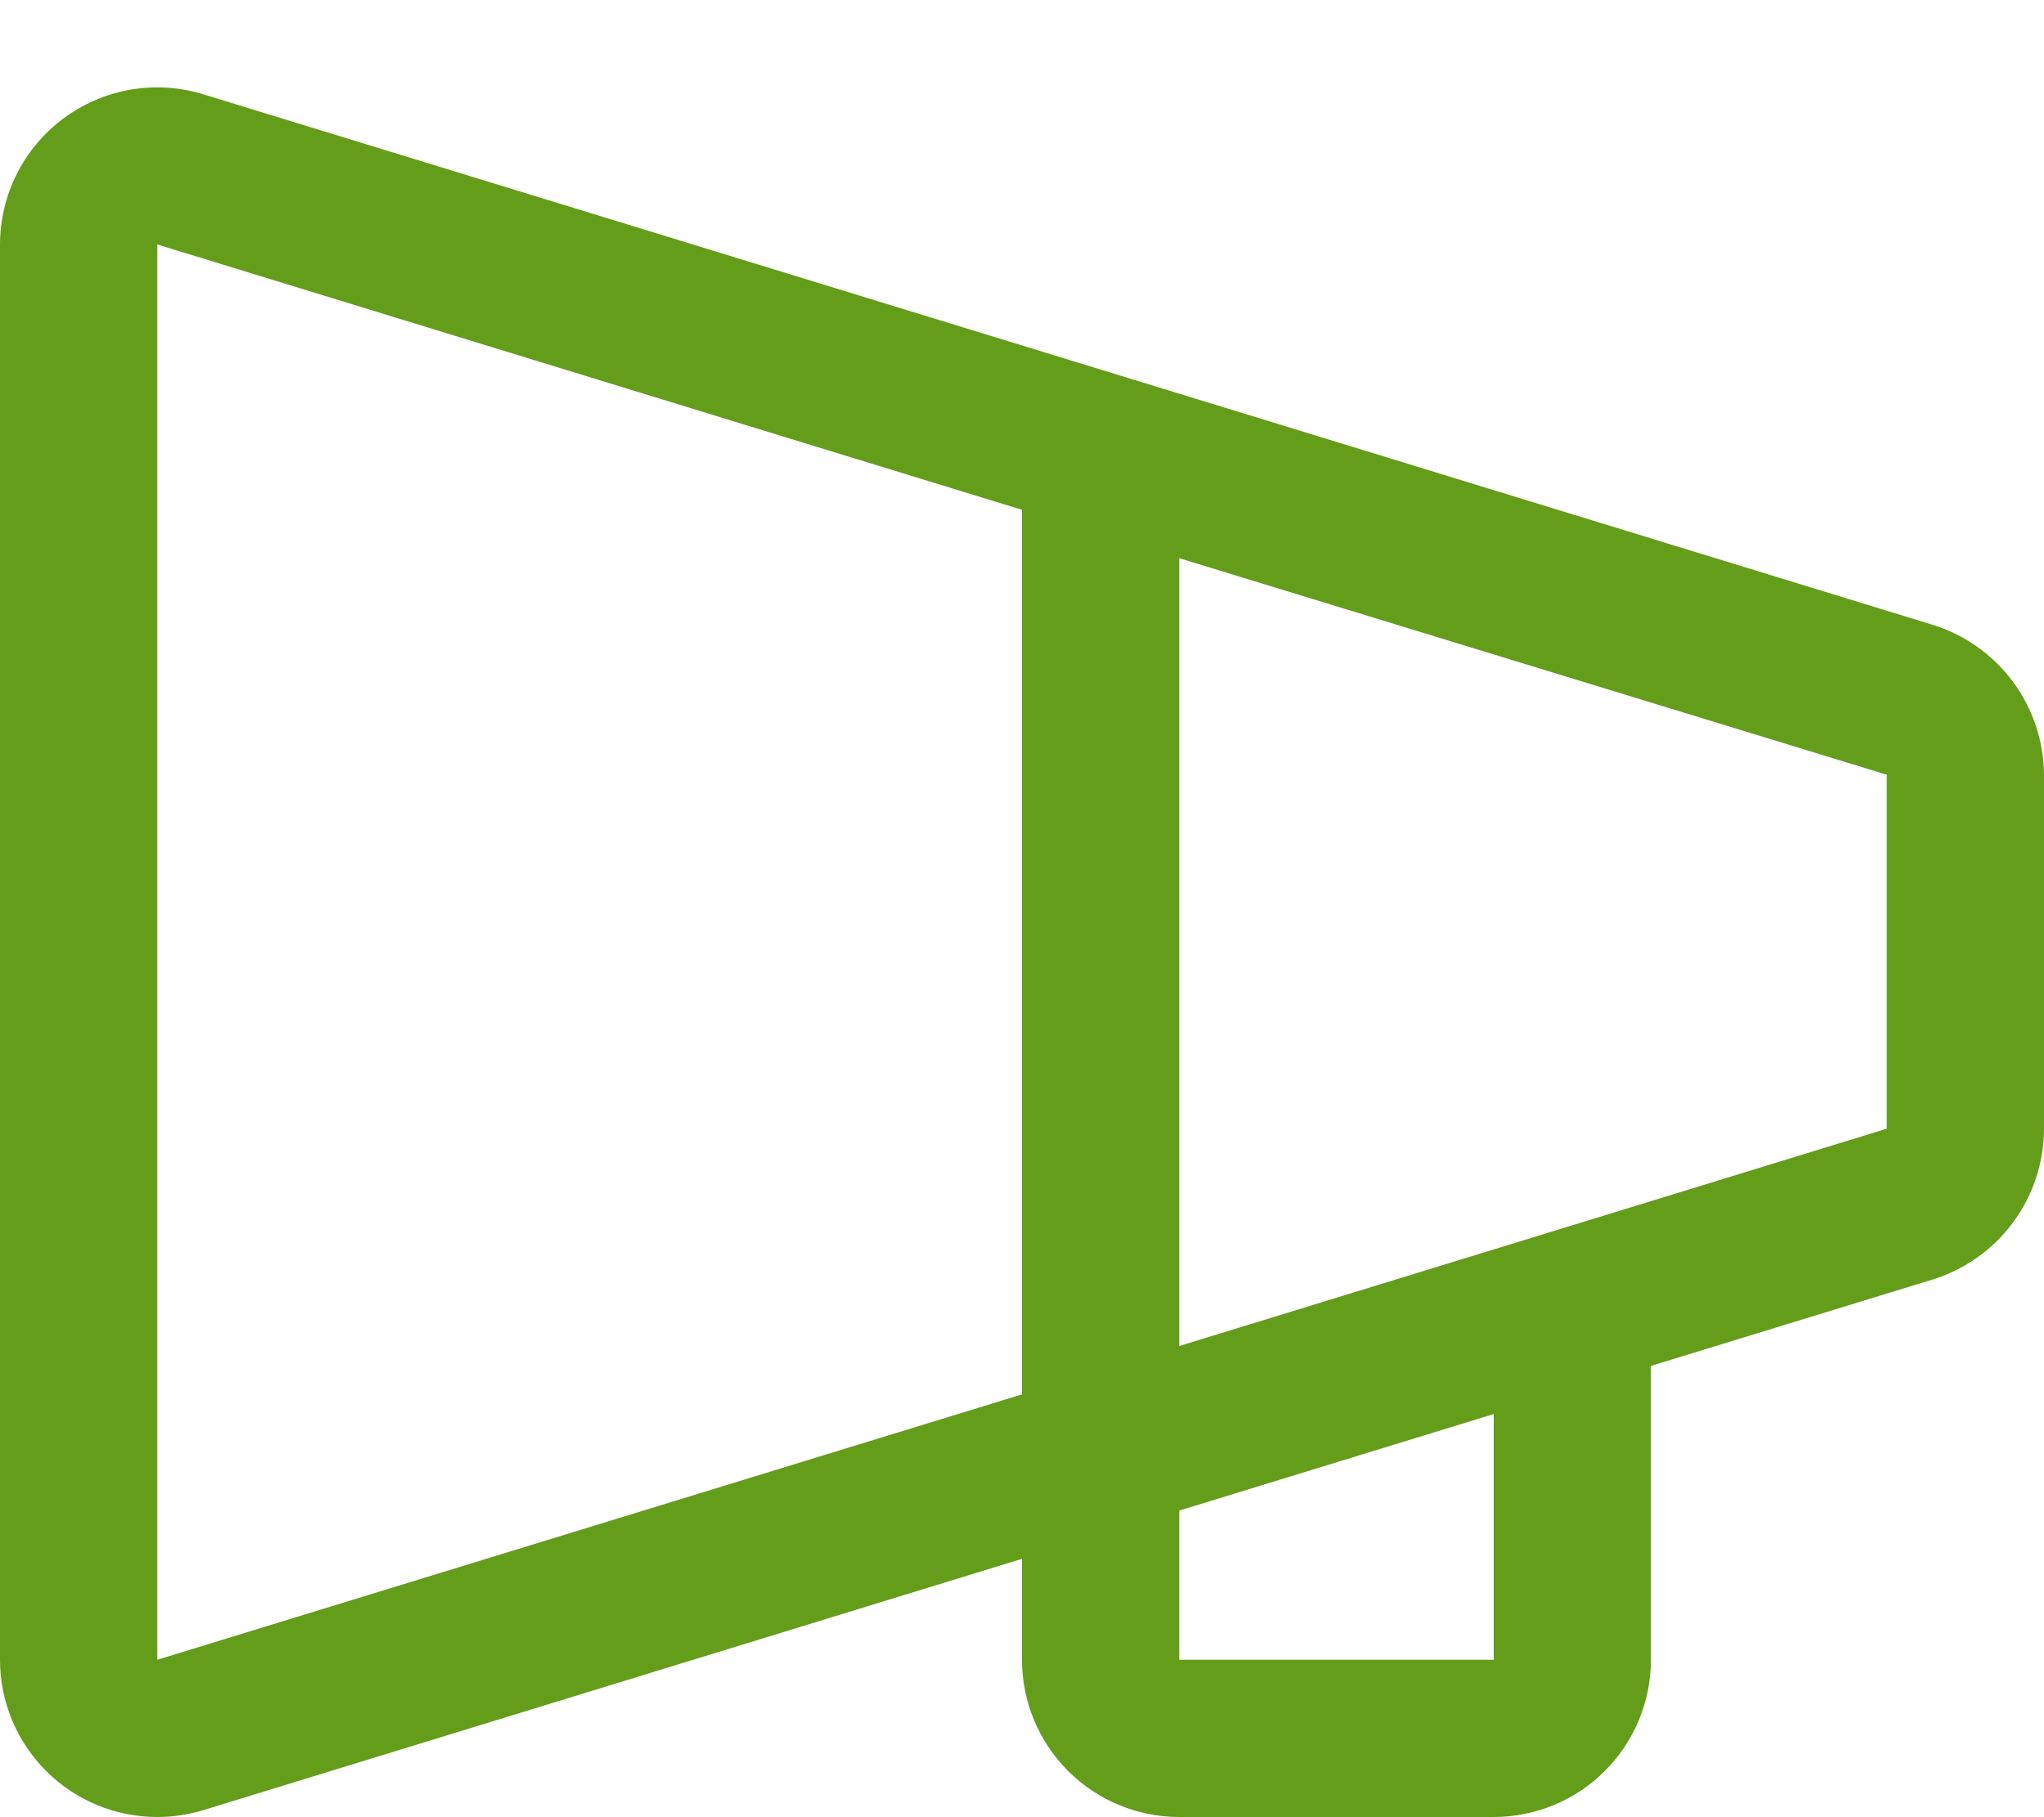 <?xml version="1.0" encoding="UTF-8"?>
<svg xmlns="http://www.w3.org/2000/svg" width="45" height="40" viewBox="0 0 45 40" fill="none">
  <path d="M42.521 13.745L4.431 2.062C3.915 1.912 3.372 1.883 2.843 1.979C2.315 2.075 1.816 2.293 1.386 2.615C0.957 2.937 0.608 3.354 0.367 3.834C0.126 4.314 0.001 4.844 0 5.381V36.535C0 37.453 0.365 38.333 1.014 38.982C1.663 39.632 2.543 39.996 3.462 39.996C3.793 39.996 4.122 39.949 4.439 39.856L22.5 34.313V36.535C22.5 37.453 22.865 38.333 23.514 38.982C24.163 39.632 25.044 39.996 25.962 39.996H32.885C33.803 39.996 34.683 39.632 35.332 38.982C35.981 38.333 36.346 37.453 36.346 36.535V30.066L42.521 28.173C43.235 27.958 43.862 27.52 44.308 26.922C44.755 26.324 44.997 25.598 45 24.852V17.064C44.997 16.318 44.754 15.593 44.308 14.995C43.861 14.398 43.235 13.959 42.521 13.745ZM22.5 30.693L3.462 36.535V5.381L22.5 11.222V30.693ZM32.885 36.535H25.962V33.251L32.885 31.126V36.535ZM41.538 24.852H41.515L25.962 29.629V12.287L41.515 17.046H41.538V24.835V24.852Z" fill="#639D1A"></path>
</svg>
